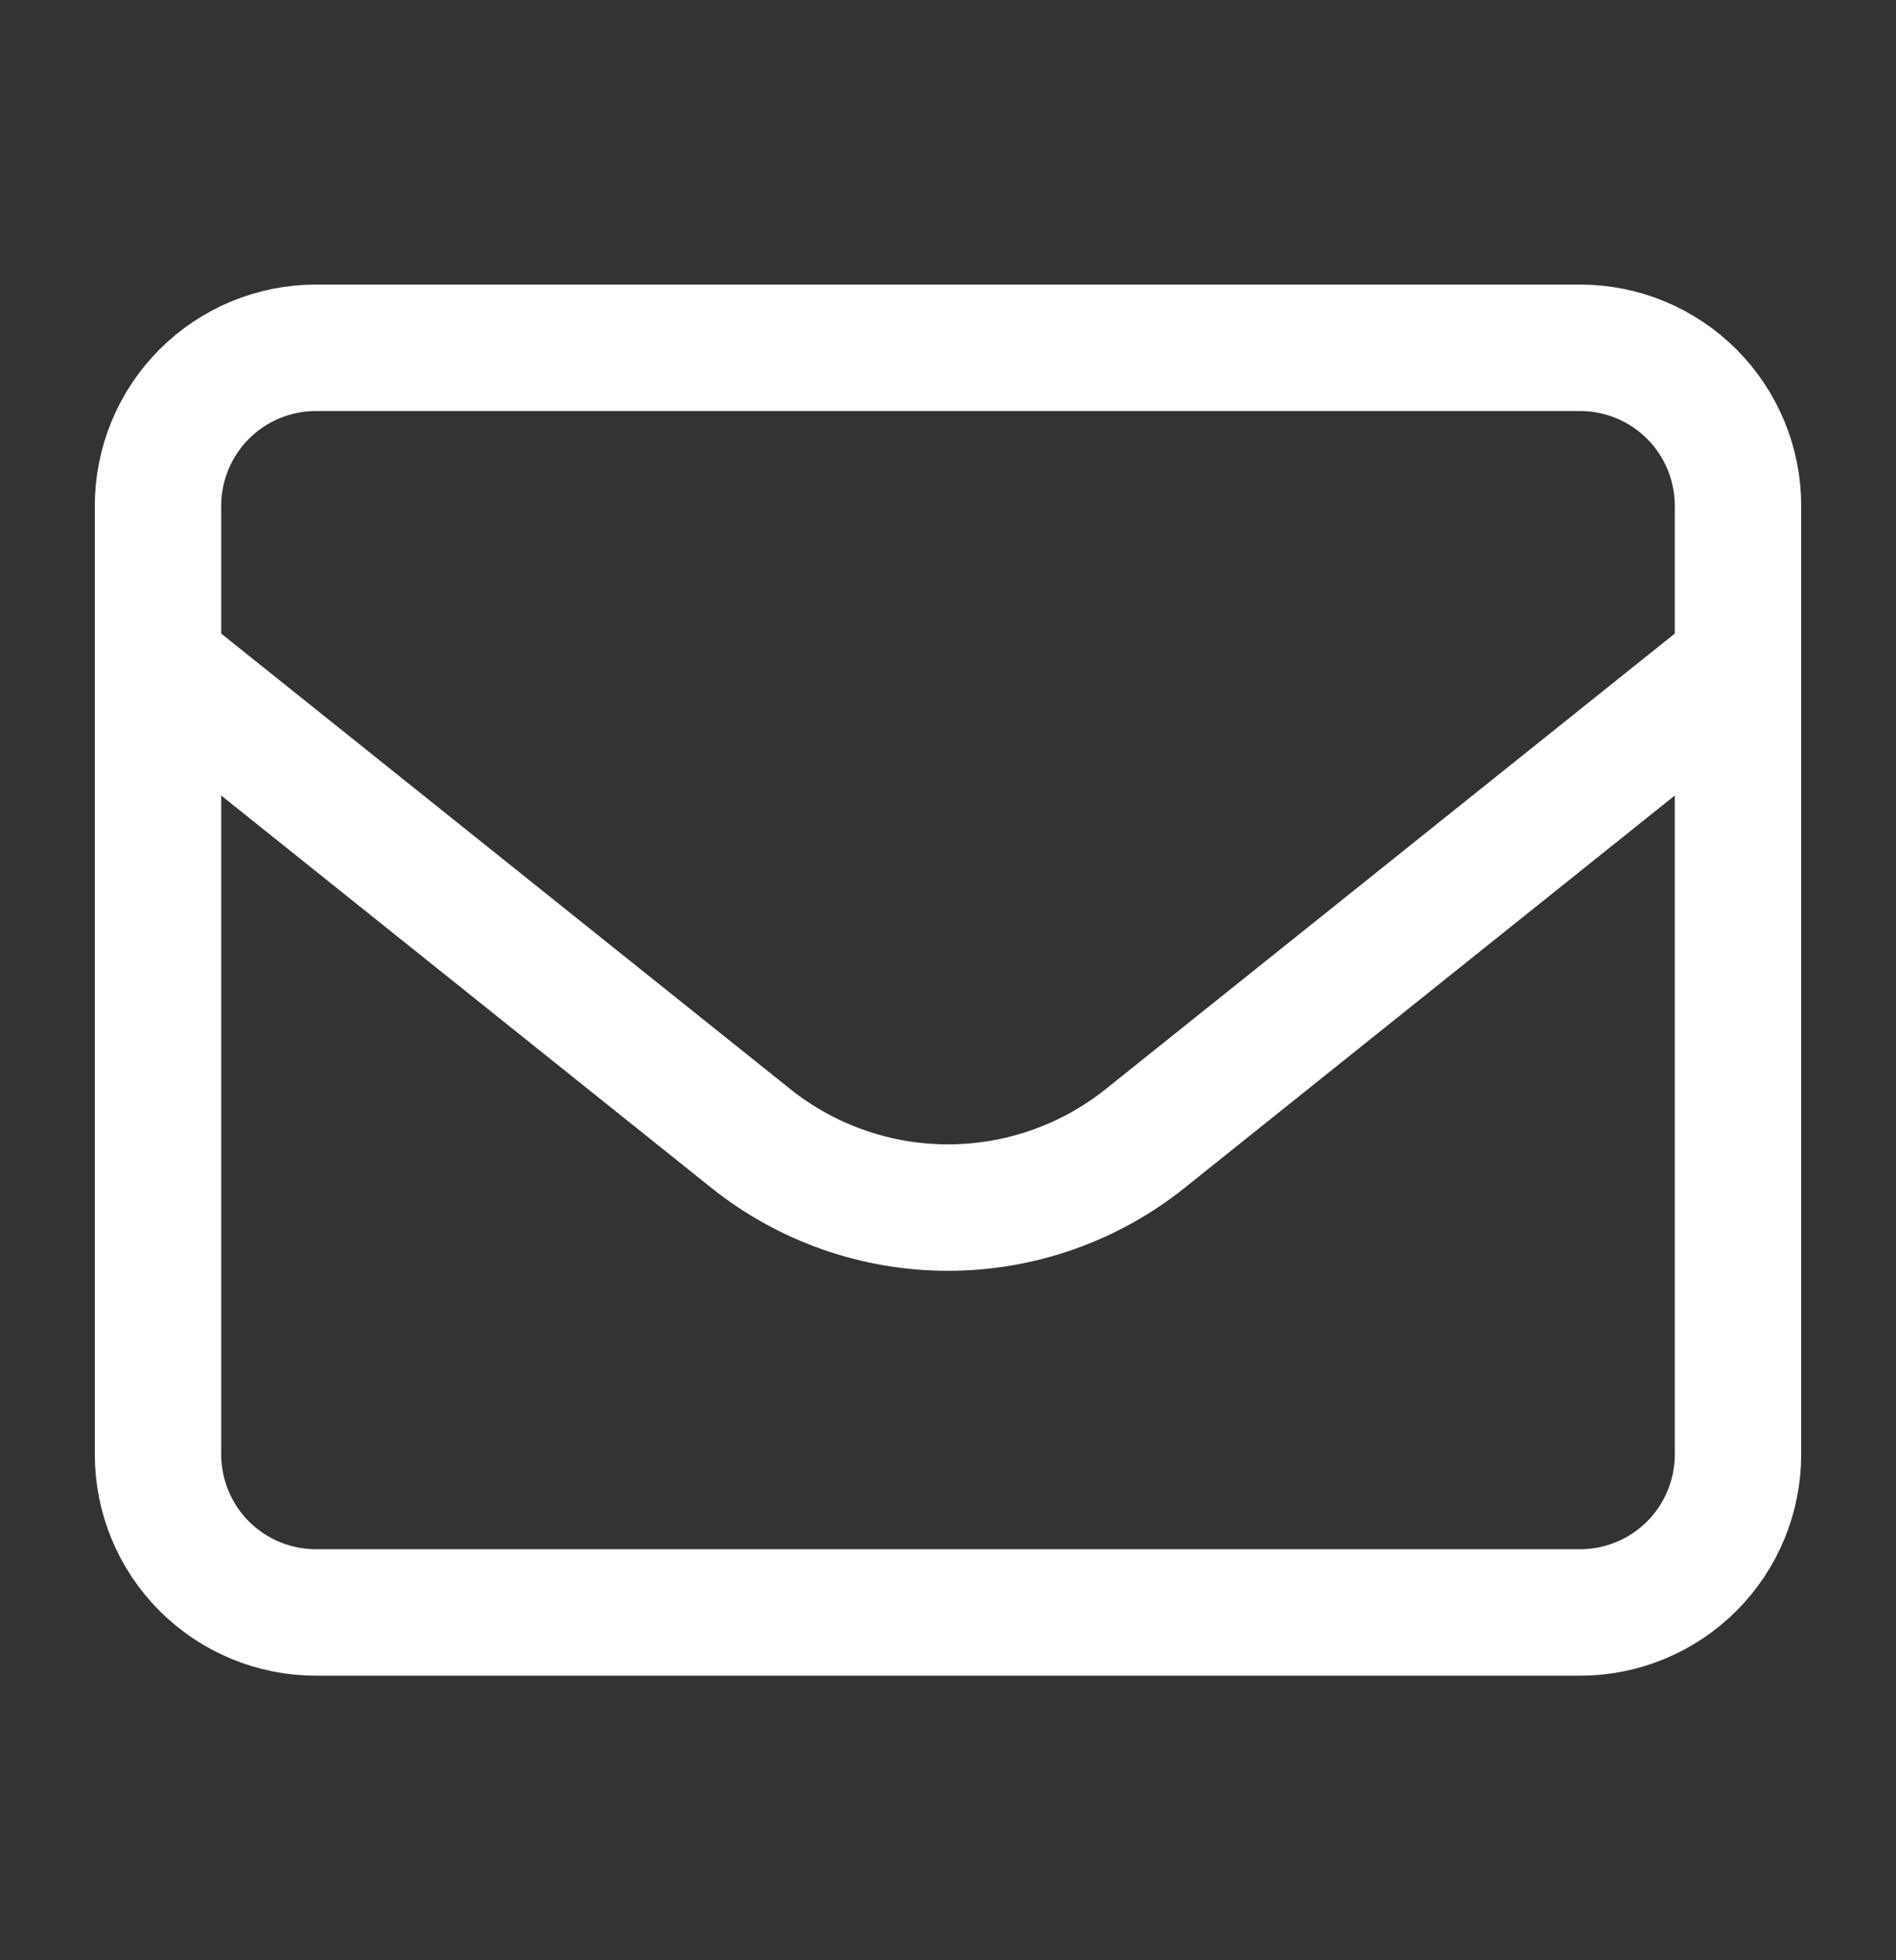 <svg xmlns="http://www.w3.org/2000/svg" width="30" height="31" viewBox="0 0 30 31" fill="none">
  <rect x="0" y="0" width="30" height="31" fill="#333333" stroke="none"/>
  <path d="M2.5 8C2.5 7.337 2.763 6.701 3.232 6.232C3.701 5.763 4.337 5.5 5 5.5H25C25.663 5.5 26.299 5.763 26.768 6.232C27.237 6.701 27.5 7.337 27.5 8V23C27.5 23.663 27.237 24.299 26.768 24.768C26.299 25.237 25.663 25.5 25 25.5H5C4.337 25.5 3.701 25.237 3.232 24.768C2.763 24.299 2.5 23.663 2.5 23V8Z" stroke="white" stroke-width="2" stroke-linecap="round" stroke-linejoin="round"/>
  <path d="M2.5 10.5L11.876 18.001C12.763 18.711 13.864 19.097 15 19.097C16.136 19.097 17.237 18.711 18.124 18.001L27.5 10.5" stroke="white" stroke-width="2" stroke-linejoin="round"/>
</svg>